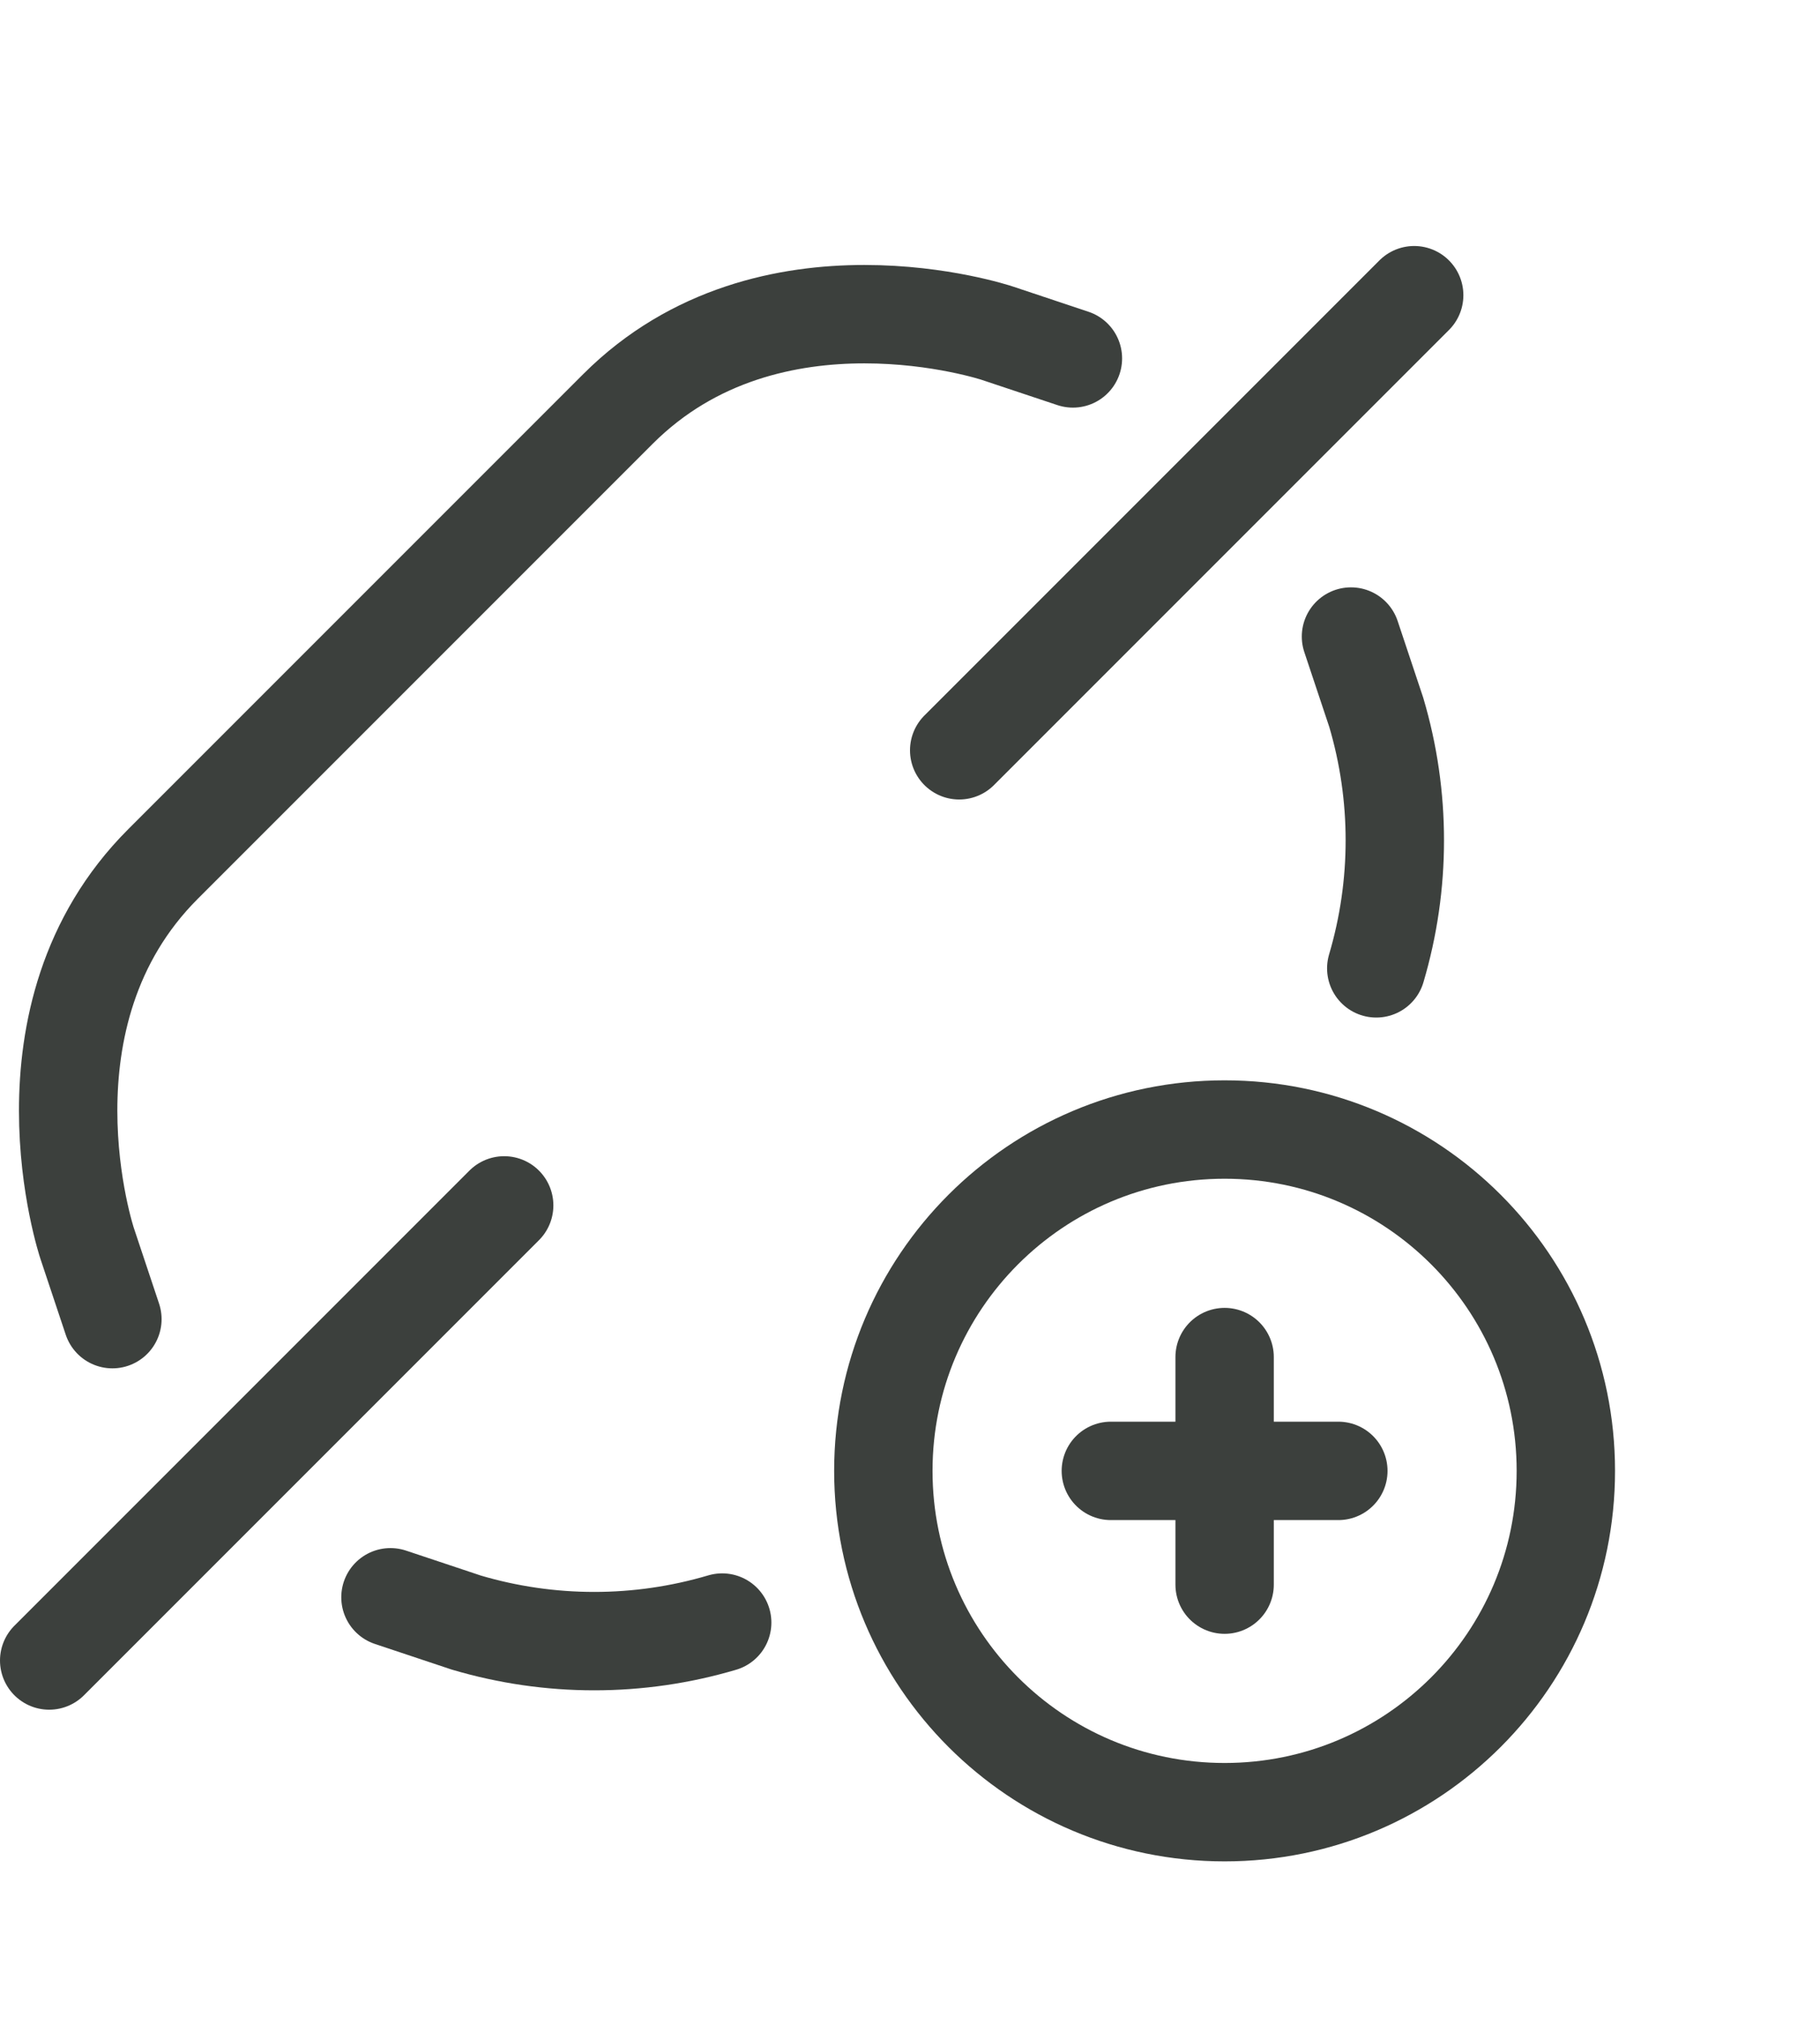 <svg width="37" height="41" viewBox="0 0 37 41" fill="none" xmlns="http://www.w3.org/2000/svg">
<path d="M21.812 7.285L20.271 6.771C20.271 6.771 15.646 5.229 12.562 8.313L3.313 17.562C0.229 20.646 1.771 25.271 1.771 25.271L2.285 26.812" stroke="#3C403D" stroke-width="2" stroke-linecap="round" stroke-linejoin="round"/>
<path d="M14.682 32.979C12.984 33.482 11.177 33.482 9.479 32.979L7.938 32.465" stroke="#3C403D" stroke-width="2" stroke-linecap="round" stroke-linejoin="round"/>
<path d="M27.979 19.682C28.482 17.984 28.482 16.177 27.979 14.479L27.465 12.938" stroke="#3C403D" stroke-width="2" stroke-linecap="round" stroke-linejoin="round"/>
<path d="M10.25 24.5L1 33.75" stroke="#3C403D" stroke-width="2" stroke-linecap="round" stroke-linejoin="round"/>
<path d="M28.75 6L19.5 15.25" stroke="#3C403D" stroke-width="2" stroke-linecap="round" stroke-linejoin="round"/>
<path d="M24.896 36.833C28.727 36.833 31.833 33.727 31.833 29.896C31.833 26.064 28.727 22.958 24.896 22.958C21.064 22.958 17.958 26.064 17.958 29.896C17.958 33.727 21.064 36.833 24.896 36.833Z" stroke="#3C403D" stroke-width="2" stroke-linecap="round" stroke-linejoin="round"/>
<path d="M24.896 27.583V32.208" stroke="#3C403D" stroke-width="2" stroke-linecap="round" stroke-linejoin="round"/>
<path d="M22.583 29.896H27.208" stroke="#3C403D" stroke-width="2" stroke-linecap="round" stroke-linejoin="round"/>
</svg>
